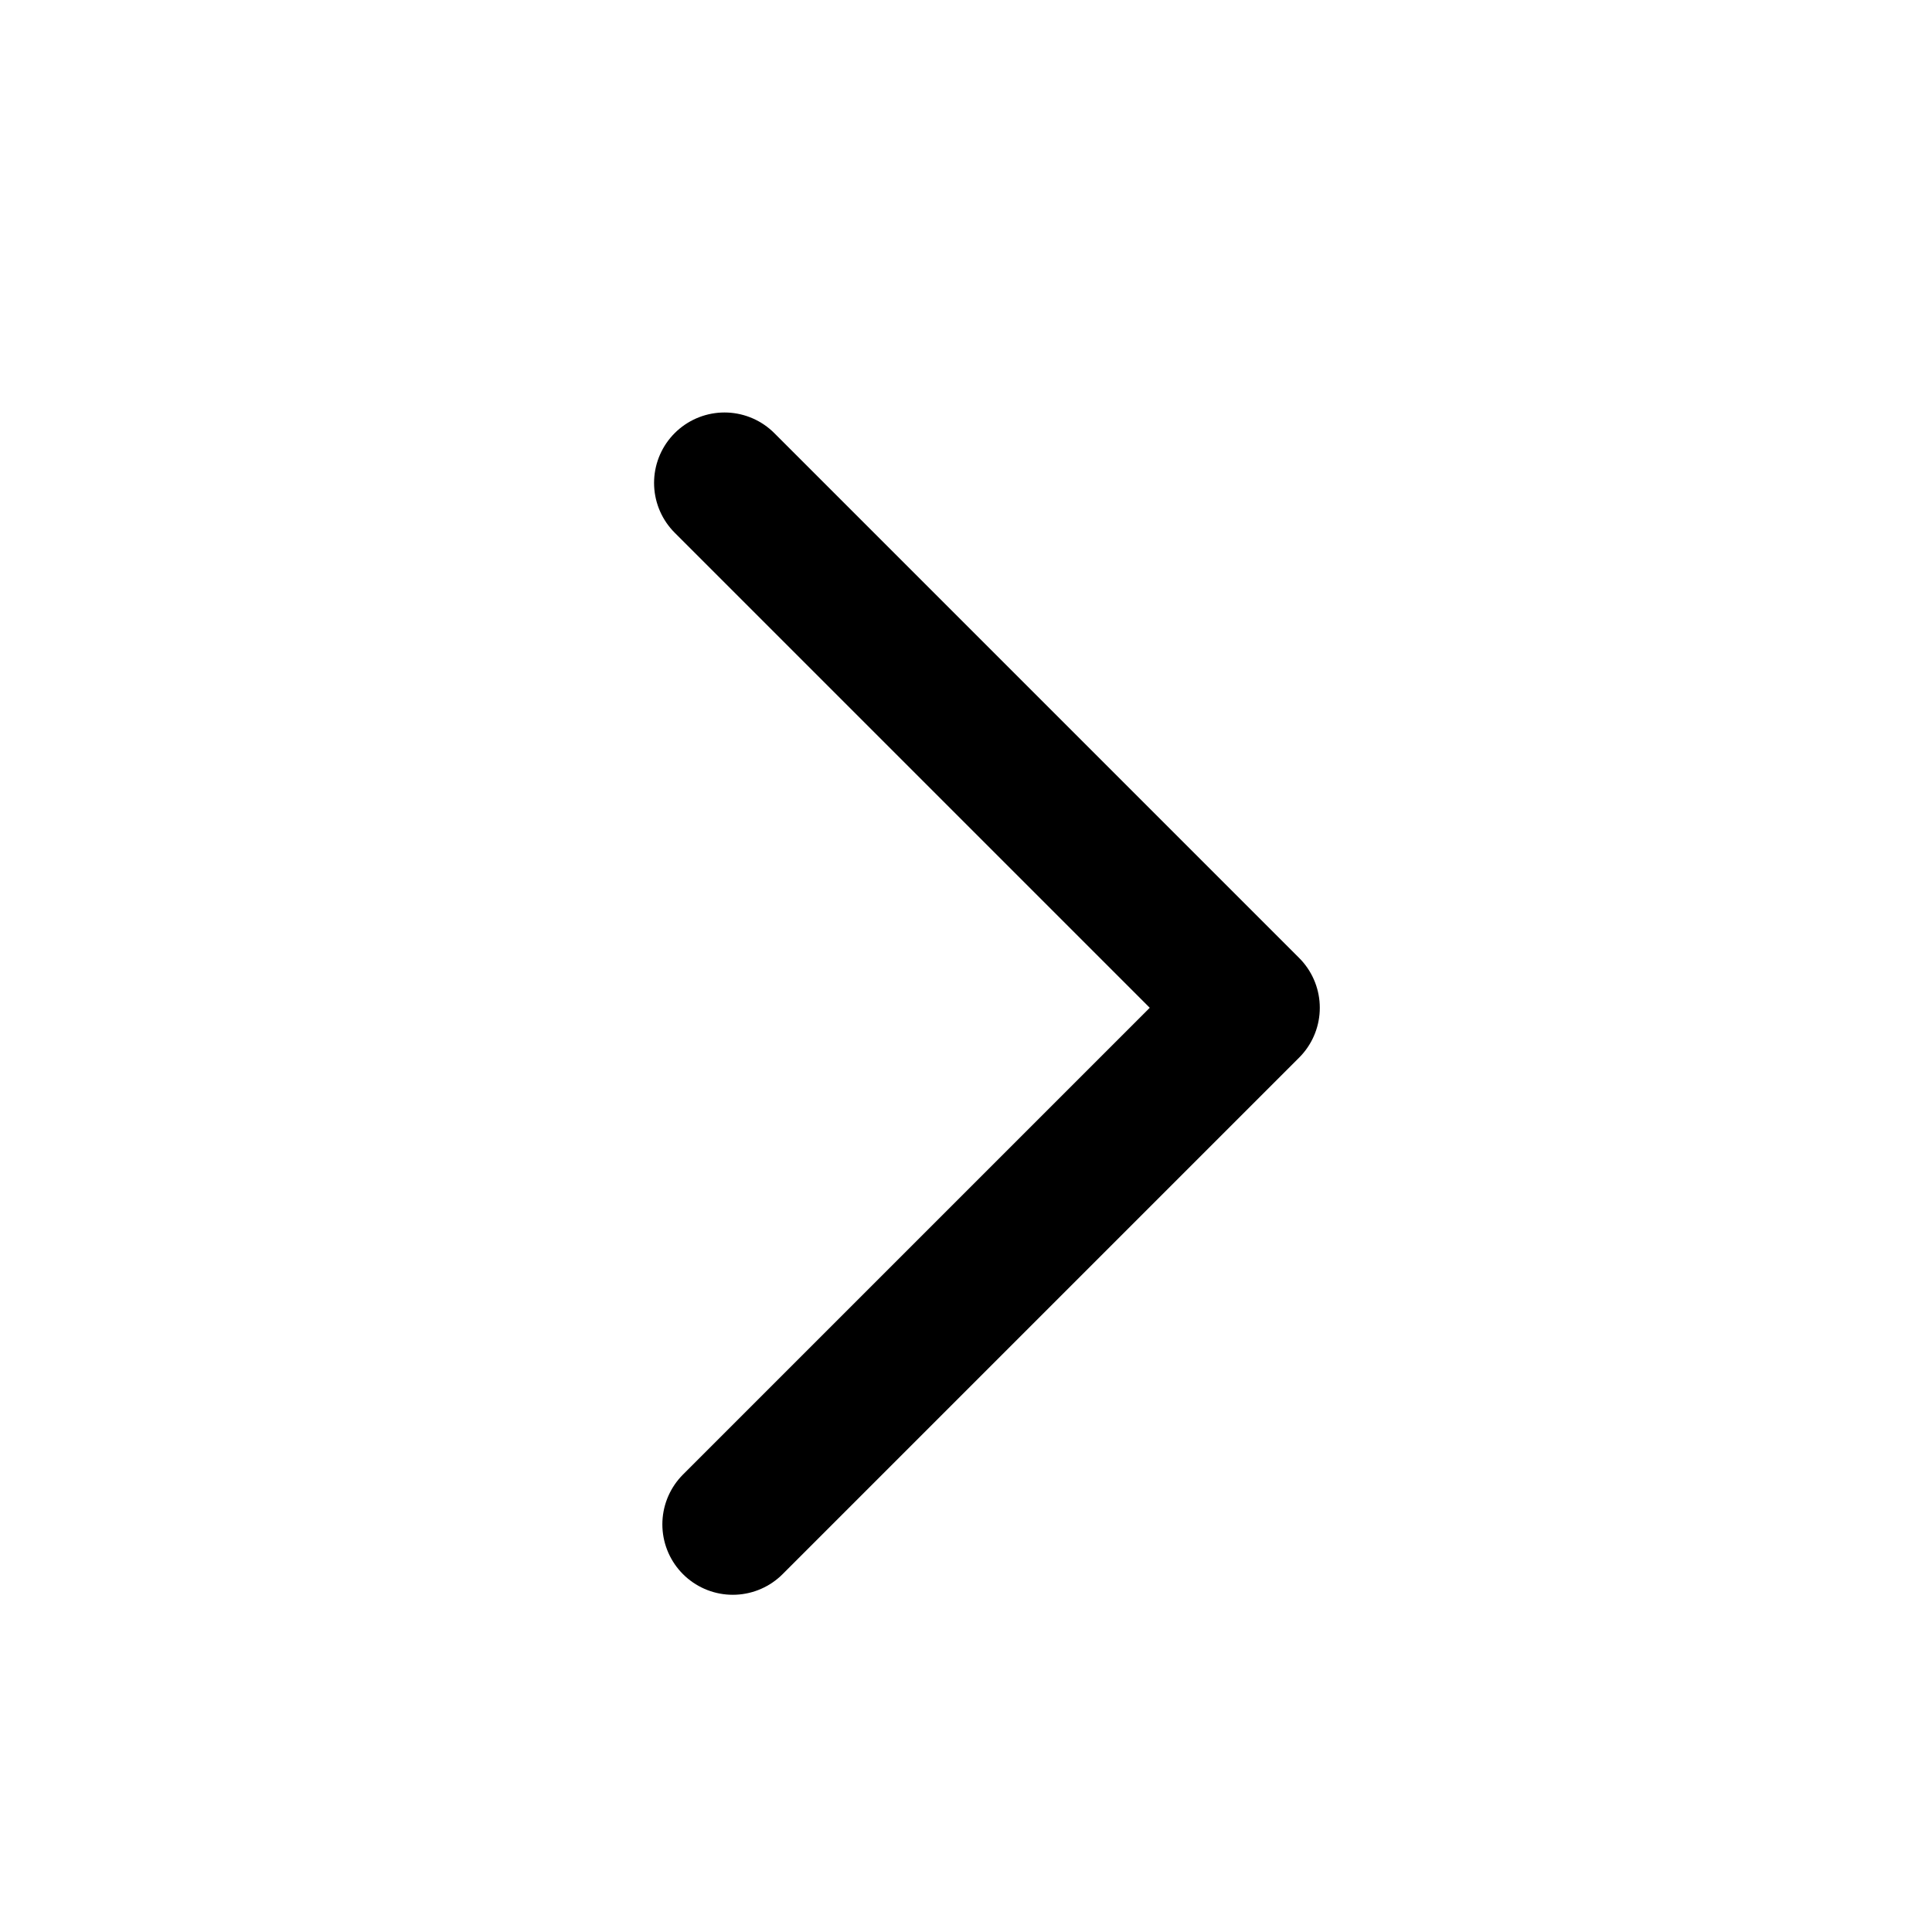 <svg width="24px" height="24px" viewBox="0 0 24 24" version="1.1" xmlns="http://www.w3.org/2000/svg" xmlns:xlink="http://www.w3.org/1999/xlink">
    <g stroke="none" stroke-width="1" fill="none" fill-rule="evenodd">
        <rect id="Bounds" fill="#FF0000" opacity="0" x="0" y="0" width="24" height="24"></rect>
        <polyline id="Path-5" stroke="#000000" stroke-width="1.75" stroke-linecap="round" stroke-linejoin="round" transform="translate(12.26, 12.468) rotate(-180) translate(-12.26, -12.468) " points="15.417 6 9 12.417 15.52 18.937"></polyline>
    </g>
</svg>